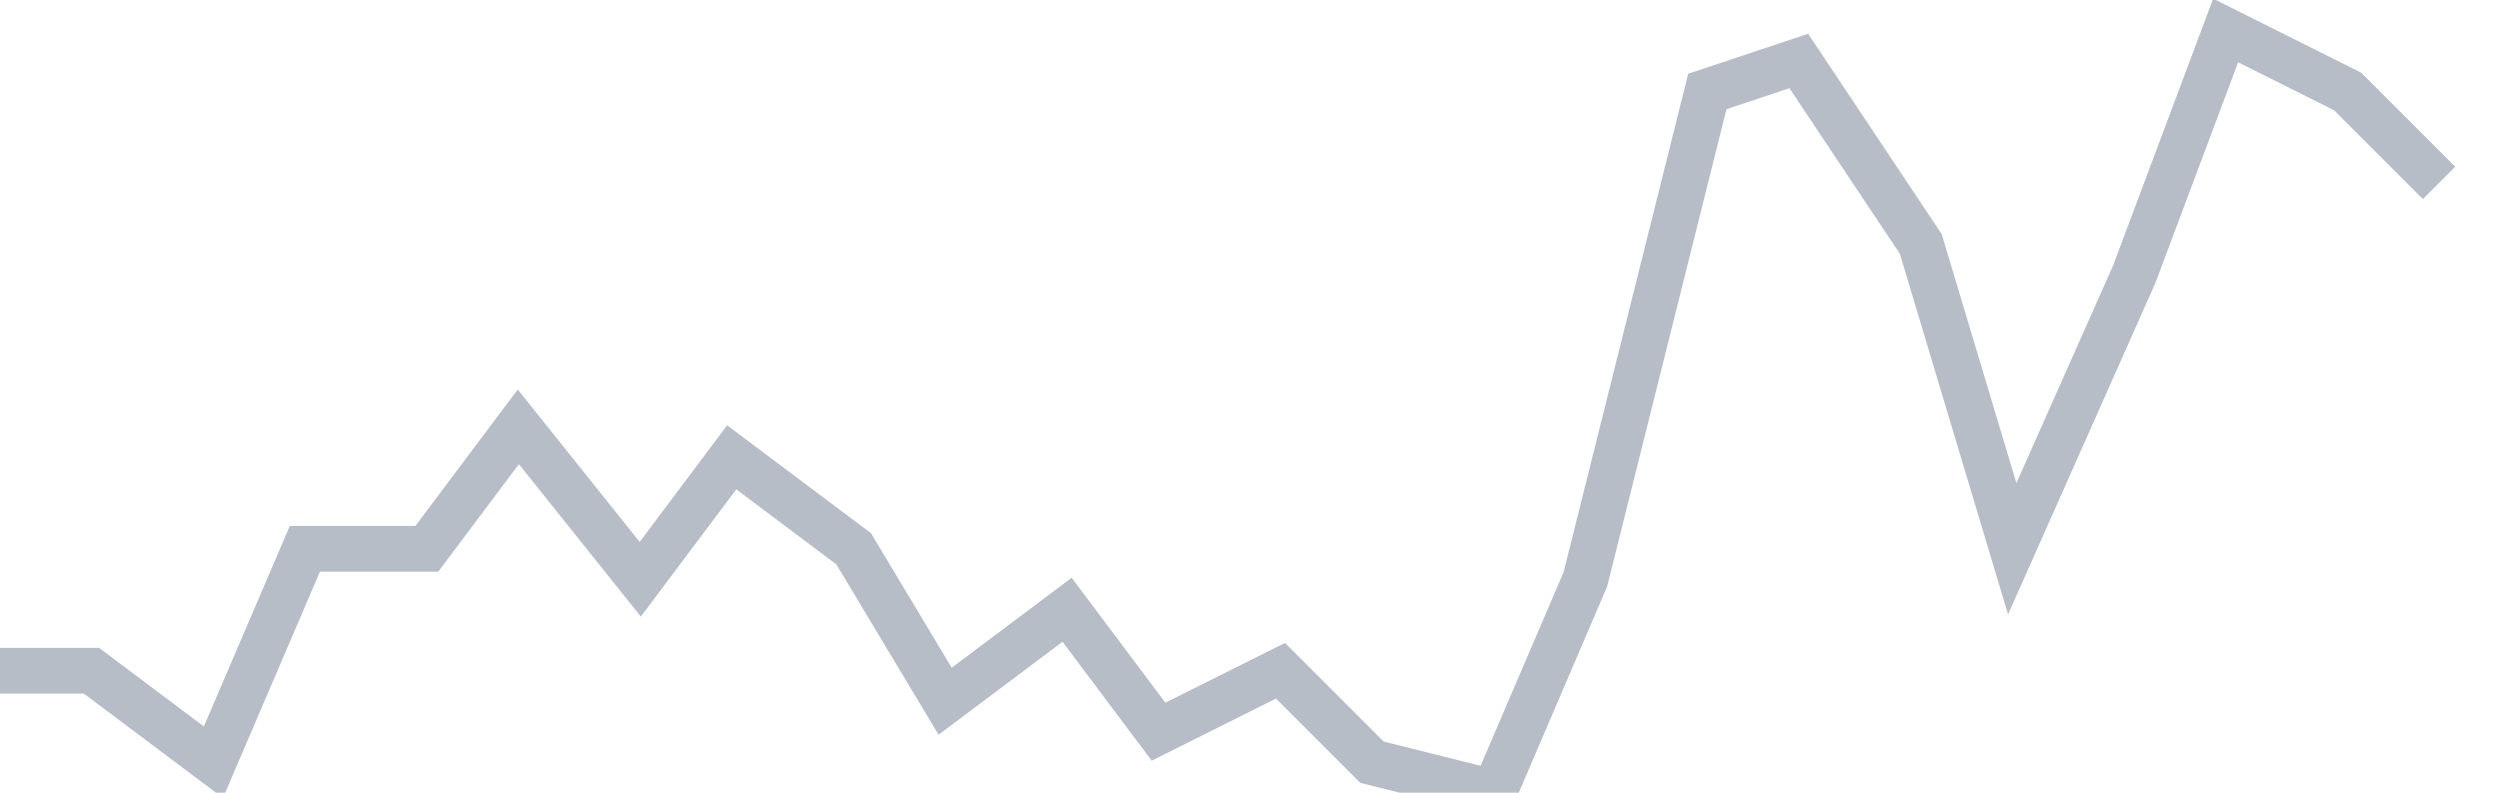 <svg width="82" height="26" fill="none" xmlns="http://www.w3.org/2000/svg"><path d="M0 22h3l4 3 3-7h4l3-4 4 5 3-4 4 3 3 5 4-3 3 4 4-2 3 3 4 1 3-7 4-16 3-1 4 6 3 10 4-9 3-8 4 2 3 3" stroke="#B7BDC6" stroke-width="1.5"/></svg>